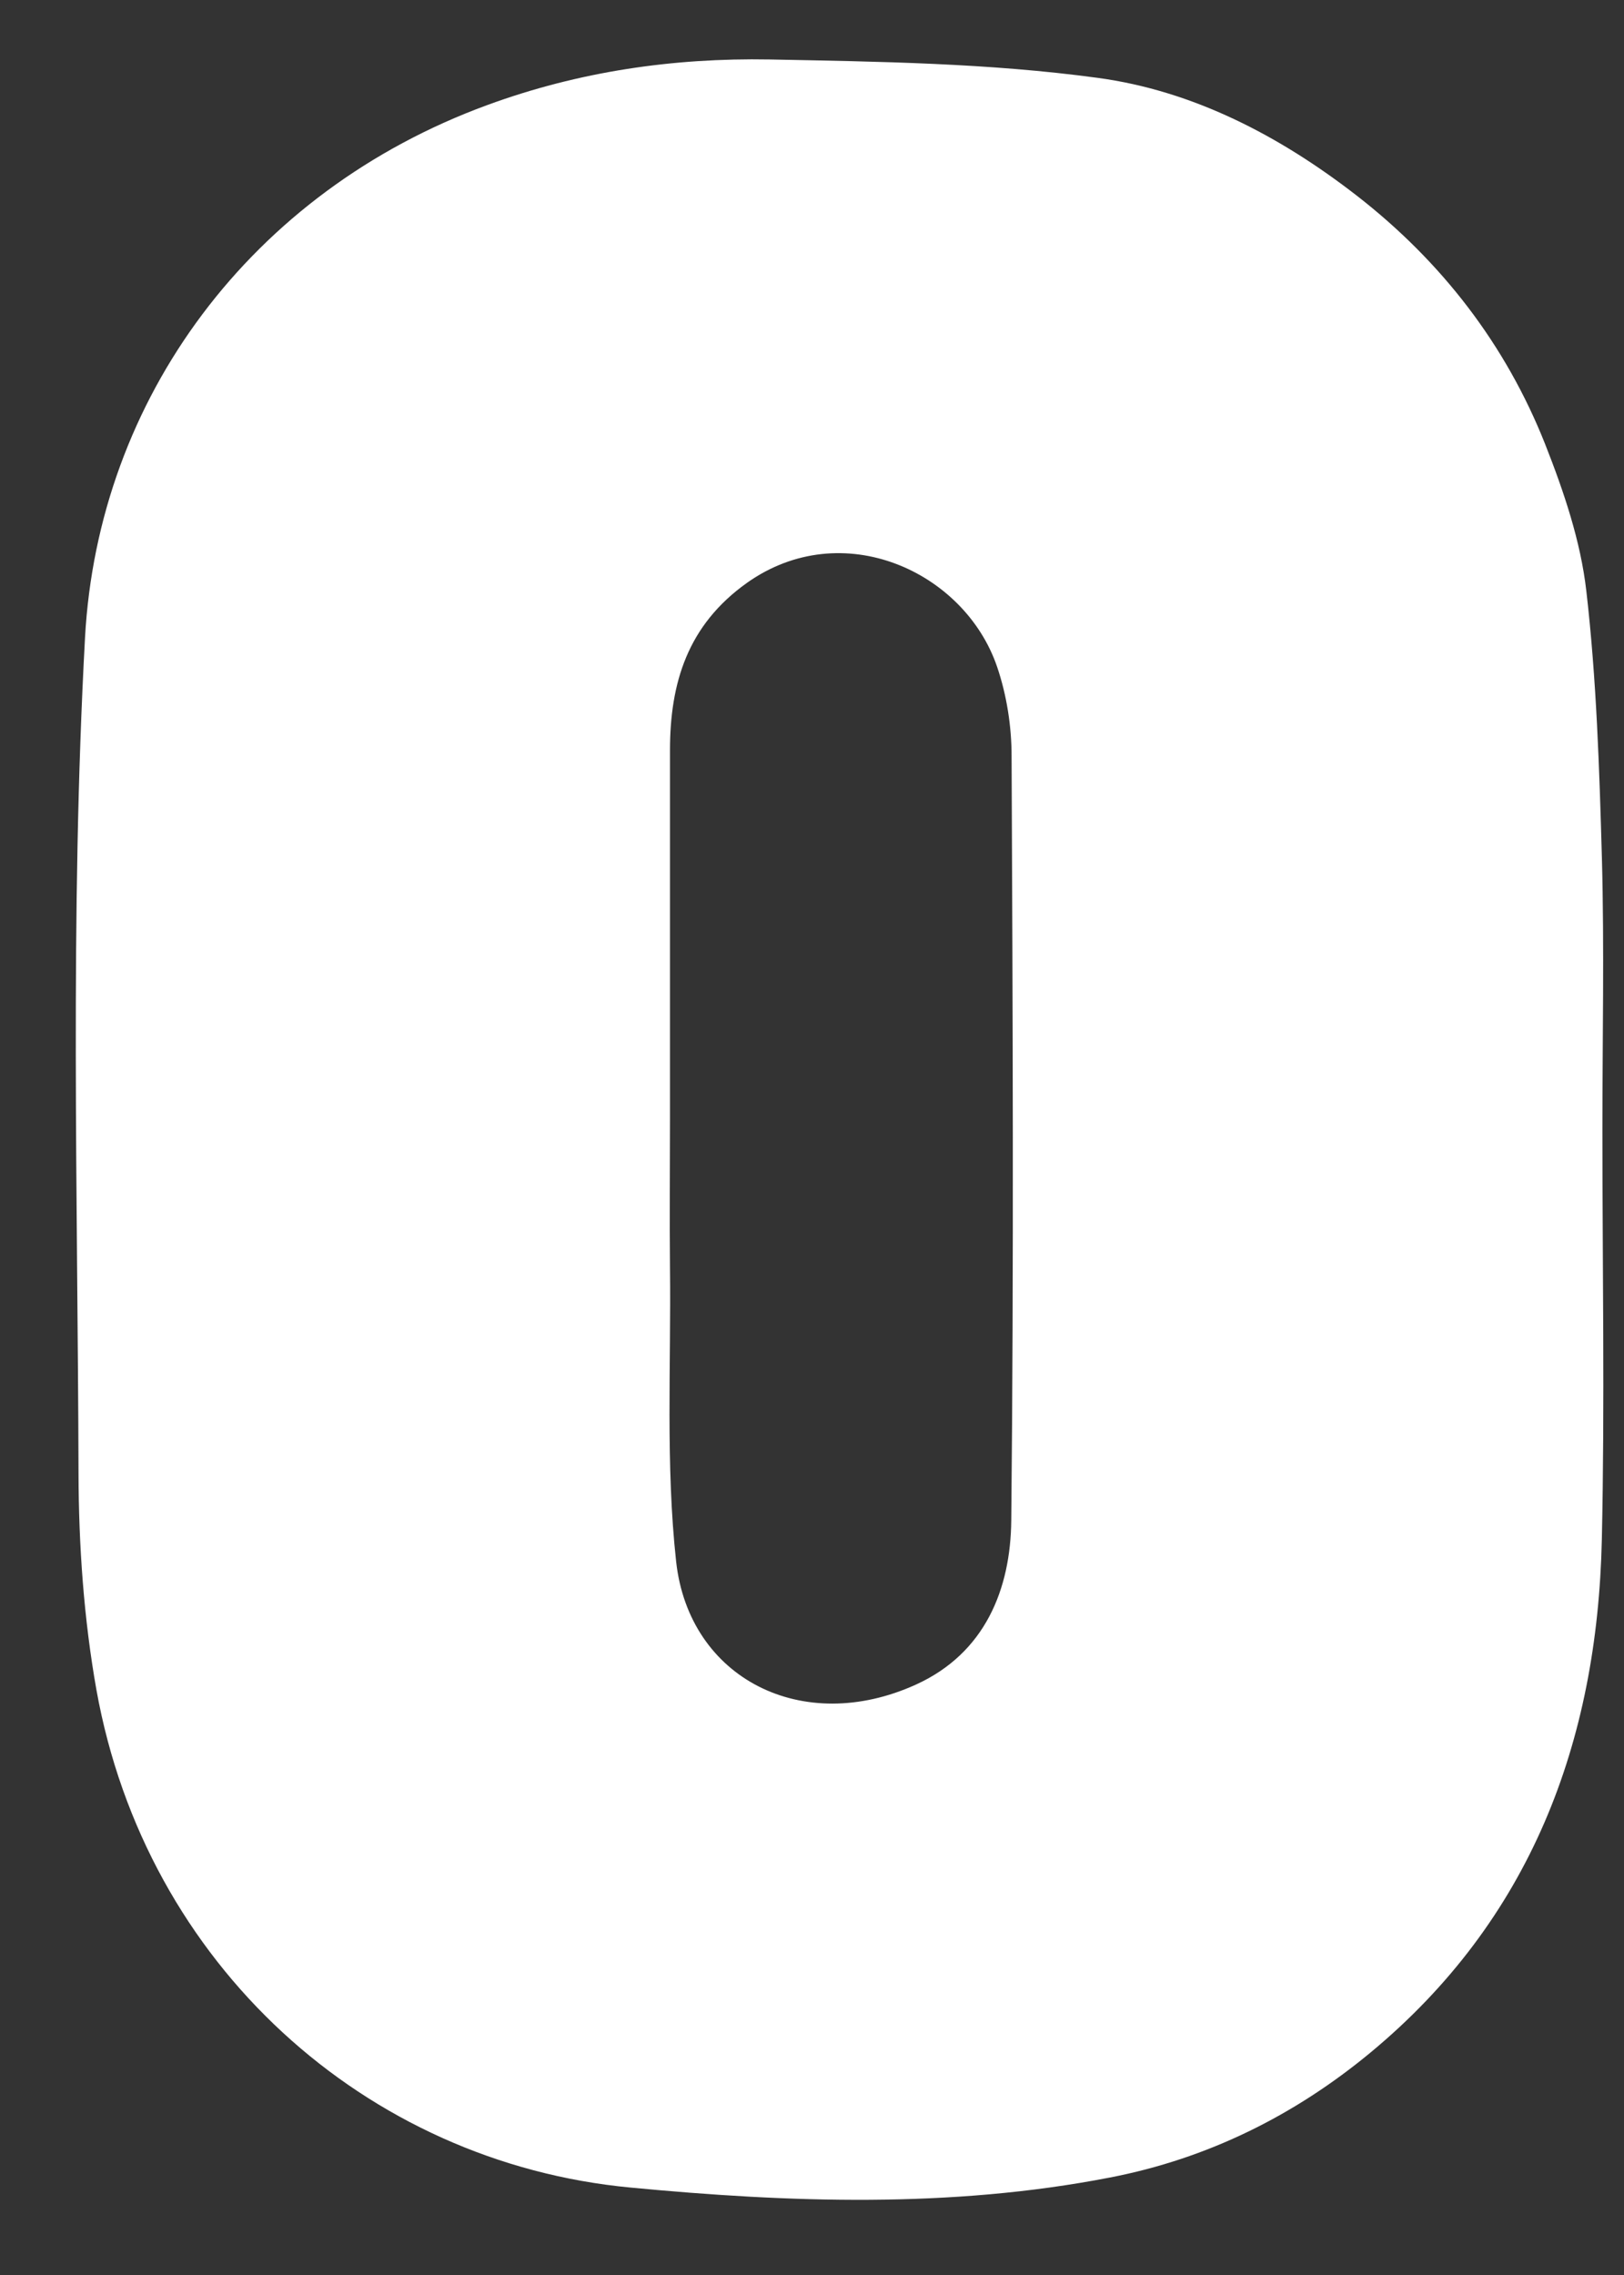 <svg width="20" height="28" viewBox="0 0 20 28" fill="none" xmlns="http://www.w3.org/2000/svg">
<rect x="0" y="0" width="20" height="28" fill="#333333" stroke="none"/>
<path d="M19.734 13.905C19.734 15.586 19.764 17.27 19.727 18.949C19.672 21.447 18.847 23.632 16.877 25.263C15.946 26.033 14.876 26.568 13.665 26.801C11.706 27.181 9.715 27.109 7.767 26.924C4.502 26.617 1.796 24.181 1.188 20.801C1.032 19.925 0.969 19.021 0.967 18.13C0.957 14.702 0.861 11.267 1.047 7.848C1.208 4.908 3.089 2.359 6.001 1.293C7.13 0.879 8.292 0.711 9.478 0.732C10.826 0.758 12.184 0.777 13.516 0.958C14.694 1.116 15.762 1.673 16.709 2.408C17.753 3.219 18.543 4.24 19.029 5.467C19.258 6.047 19.466 6.66 19.536 7.273C19.662 8.365 19.697 9.468 19.728 10.568C19.758 11.677 19.734 12.788 19.734 13.897V13.905ZM8.251 13.789C8.251 14.393 8.245 14.996 8.251 15.602C8.265 16.809 8.196 18.026 8.327 19.221C8.486 20.656 9.881 21.371 11.283 20.732C12.129 20.346 12.447 19.562 12.454 18.708C12.486 15.574 12.472 12.441 12.458 9.306C12.458 8.939 12.398 8.555 12.28 8.208C11.88 7.032 10.371 6.341 9.197 7.175C8.468 7.695 8.251 8.404 8.251 9.235C8.251 10.754 8.251 12.271 8.251 13.789Z" fill="white"/>
</svg>
